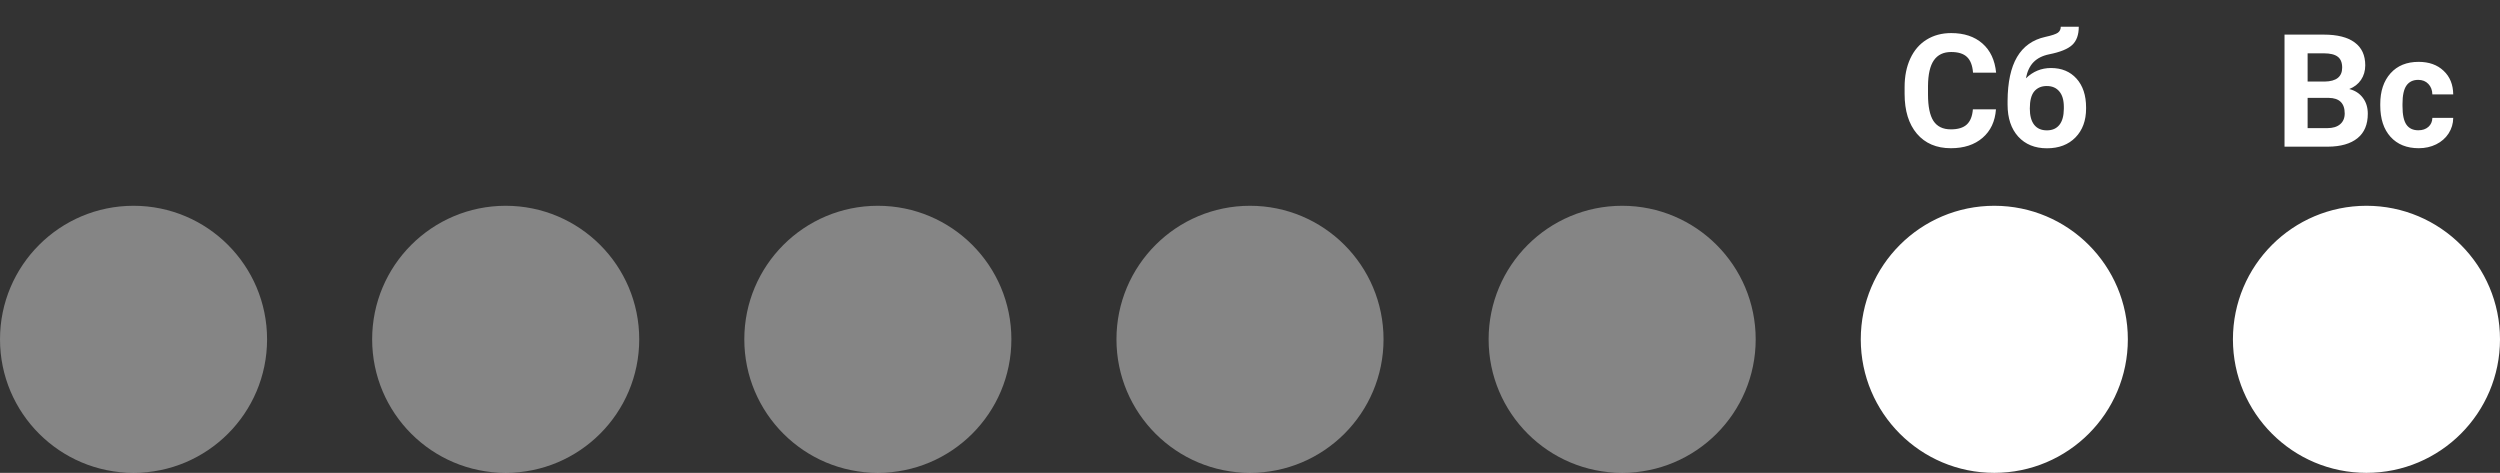 <?xml version="1.0" encoding="UTF-8"?> <svg xmlns="http://www.w3.org/2000/svg" width="571" height="108" viewBox="0 0 571 108" fill="none"><rect x="0" y="0" width="571" height="108" fill="#333333" stroke="none"/> <circle cx="30.5" cy="77.5" r="30.5" fill="white" fill-opacity="0.4"></circle> <circle cx="115.5" cy="77.5" r="30.5" fill="white" fill-opacity="0.4"></circle> <circle cx="200.5" cy="77.5" r="30.5" fill="white" fill-opacity="0.4"></circle> <circle cx="285.5" cy="77.5" r="30.5" fill="white" fill-opacity="0.4"></circle> <circle cx="370.5" cy="77.5" r="30.5" fill="white" fill-opacity="0.4"></circle> <circle cx="455.5" cy="77.5" r="29.5" fill="white" stroke="white" stroke-width="2"></circle> <circle cx="540.5" cy="77.5" r="29.5" fill="white" stroke="white" stroke-width="2"></circle> <path d="M521.785 33.5V7.906H530.75C533.855 7.906 536.211 8.504 537.816 9.699C539.422 10.883 540.225 12.623 540.225 14.92C540.225 16.174 539.902 17.281 539.258 18.242C538.613 19.191 537.717 19.889 536.568 20.334C537.881 20.662 538.912 21.324 539.662 22.32C540.424 23.316 540.805 24.535 540.805 25.977C540.805 28.438 540.02 30.301 538.449 31.566C536.879 32.832 534.641 33.477 531.734 33.5H521.785ZM527.059 22.355V29.264H531.576C532.818 29.264 533.785 28.971 534.477 28.385C535.18 27.787 535.531 26.967 535.531 25.924C535.531 23.58 534.318 22.391 531.893 22.355H527.059ZM527.059 18.629H530.961C533.621 18.582 534.951 17.521 534.951 15.447C534.951 14.287 534.611 13.455 533.932 12.951C533.264 12.435 532.203 12.178 530.75 12.178H527.059V18.629ZM552.354 29.756C553.291 29.756 554.053 29.498 554.639 28.982C555.225 28.467 555.529 27.781 555.553 26.926H560.316C560.305 28.215 559.953 29.398 559.262 30.477C558.57 31.543 557.621 32.375 556.414 32.973C555.219 33.559 553.895 33.852 552.441 33.852C549.723 33.852 547.578 32.99 546.008 31.268C544.438 29.533 543.652 27.143 543.652 24.096V23.762C543.652 20.832 544.432 18.494 545.99 16.748C547.549 15.002 549.688 14.129 552.406 14.129C554.785 14.129 556.689 14.809 558.119 16.168C559.561 17.516 560.293 19.314 560.316 21.564H555.553C555.529 20.58 555.225 19.783 554.639 19.174C554.053 18.553 553.279 18.242 552.318 18.242C551.135 18.242 550.238 18.676 549.629 19.543C549.031 20.398 548.732 21.793 548.732 23.727V24.254C548.732 26.211 549.031 27.617 549.629 28.473C550.227 29.328 551.135 29.756 552.354 29.756Z" fill="white"></path> <path d="M455.877 24.975C455.678 27.729 454.658 29.896 452.818 31.479C450.99 33.06 448.576 33.852 445.576 33.852C442.295 33.852 439.711 32.75 437.824 30.547C435.949 28.332 435.012 25.297 435.012 21.441V19.877C435.012 17.416 435.445 15.248 436.312 13.373C437.18 11.498 438.416 10.062 440.021 9.066C441.639 8.059 443.514 7.555 445.646 7.555C448.6 7.555 450.979 8.346 452.783 9.928C454.588 11.51 455.631 13.73 455.912 16.59H450.639C450.51 14.938 450.047 13.742 449.25 13.004C448.465 12.254 447.264 11.879 445.646 11.879C443.889 11.879 442.57 12.512 441.691 13.777C440.824 15.031 440.379 16.982 440.355 19.631V21.564C440.355 24.33 440.771 26.352 441.604 27.629C442.447 28.906 443.771 29.545 445.576 29.545C447.205 29.545 448.418 29.176 449.215 28.438C450.023 27.688 450.486 26.533 450.604 24.975H455.877ZM468.445 15.535C470.883 15.535 472.828 16.344 474.281 17.961C475.734 19.578 476.461 21.775 476.461 24.553V24.799C476.461 27.541 475.652 29.738 474.035 31.391C472.418 33.043 470.244 33.869 467.514 33.869C464.771 33.869 462.586 32.978 460.957 31.197C459.34 29.404 458.531 26.973 458.531 23.902V23.059C458.555 18.781 459.275 15.435 460.693 13.021C462.123 10.596 464.268 9.066 467.127 8.434C468.627 8.105 469.594 7.783 470.027 7.467C470.461 7.139 470.678 6.688 470.678 6.113H474.791C474.791 7.953 474.293 9.336 473.297 10.262C472.312 11.188 470.555 11.902 468.023 12.406C466.523 12.711 465.34 13.303 464.473 14.182C463.605 15.06 463.02 16.297 462.715 17.891C464.332 16.32 466.242 15.535 468.445 15.535ZM467.479 19.648C466.271 19.648 465.322 20.053 464.631 20.861C463.951 21.67 463.611 22.982 463.611 24.799C463.611 26.416 463.945 27.652 464.613 28.508C465.281 29.352 466.248 29.773 467.514 29.773C468.744 29.773 469.693 29.357 470.361 28.525C471.029 27.693 471.369 26.469 471.381 24.852V24.43C471.381 22.871 471.035 21.688 470.344 20.879C469.664 20.059 468.709 19.648 467.479 19.648Z" fill="white"></path> </svg> 